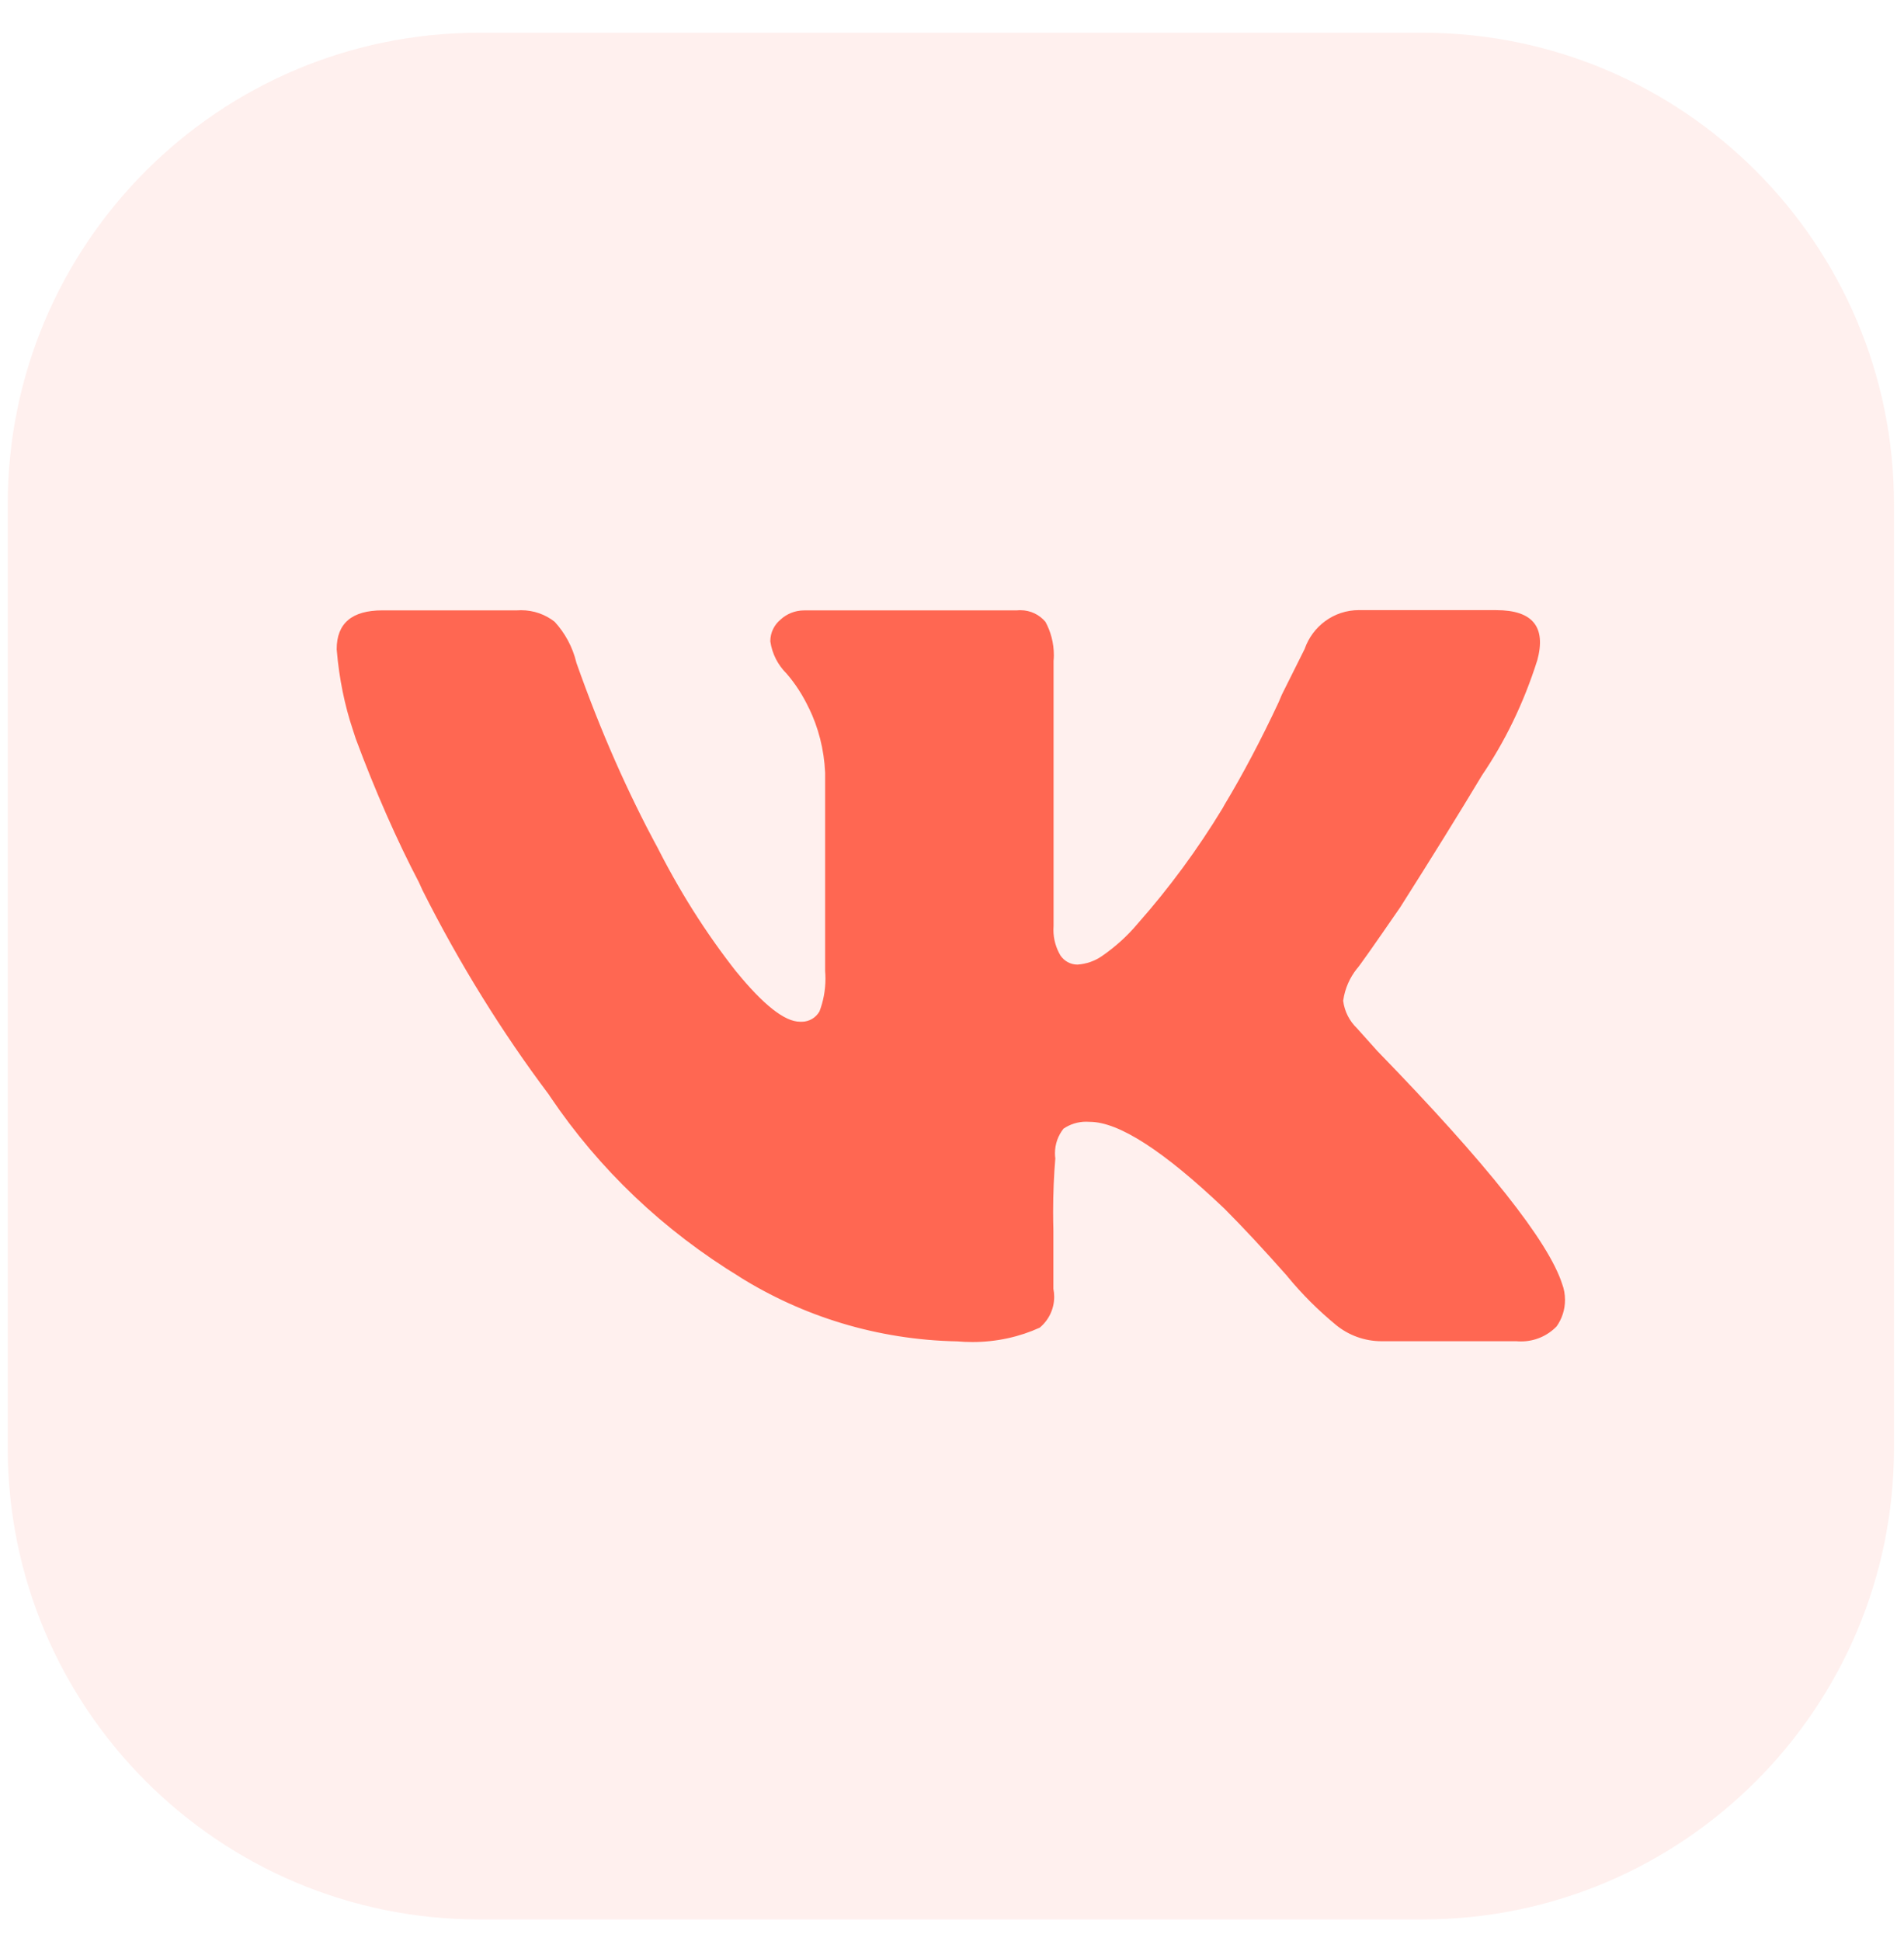 <?xml version="1.0" encoding="UTF-8"?> <svg xmlns="http://www.w3.org/2000/svg" width="52" height="53" viewBox="0 0 52 53" fill="none"><path d="M0.211 13.773C0.211 6.66 5.977 0.894 13.09 0.894H38.848C45.961 0.894 51.727 6.66 51.727 13.773V39.531C51.727 46.643 45.961 52.41 38.848 52.41H13.09C5.977 52.41 0.211 46.643 0.211 39.531V13.773Z" fill="#FF6752" fill-opacity="0.1"></path><path d="M41.983 18.033C41.606 19.221 41.097 20.255 40.459 21.193L40.486 21.151C39.859 22.196 39.111 23.403 38.242 24.772C37.496 25.854 37.102 26.413 37.058 26.451C36.865 26.693 36.731 26.99 36.685 27.316L36.683 27.326C36.721 27.622 36.858 27.881 37.058 28.074L37.617 28.698C40.609 31.776 42.292 33.897 42.665 35.062C42.714 35.191 42.742 35.339 42.742 35.494C42.742 35.766 42.656 36.016 42.509 36.222L42.511 36.218C42.266 36.471 41.922 36.627 41.541 36.627C41.499 36.627 41.456 36.626 41.416 36.622H41.421H37.743C37.742 36.622 37.739 36.622 37.736 36.622C37.265 36.622 36.831 36.457 36.492 36.182L36.496 36.185C36.001 35.778 35.56 35.337 35.166 34.859L35.154 34.842C34.51 34.114 33.938 33.5 33.44 33.002C31.779 31.422 30.553 30.632 29.763 30.632C29.733 30.629 29.7 30.628 29.665 30.628C29.434 30.628 29.219 30.699 29.041 30.821L29.046 30.818C28.9 31 28.812 31.235 28.812 31.488C28.812 31.539 28.815 31.586 28.822 31.635V31.63C28.784 32.069 28.762 32.58 28.762 33.096C28.762 33.263 28.765 33.428 28.769 33.593V33.569V35.191C28.783 35.256 28.791 35.332 28.791 35.409C28.791 35.747 28.637 36.05 28.397 36.25L28.396 36.251C27.855 36.499 27.223 36.644 26.556 36.644C26.413 36.644 26.273 36.637 26.135 36.625L26.153 36.626C23.953 36.584 21.912 35.939 20.177 34.852L20.226 34.88C18.113 33.596 16.363 31.924 15.029 29.948L14.991 29.889C13.725 28.207 12.543 26.307 11.537 24.304L11.439 24.088C10.85 22.966 10.241 21.587 9.715 20.168L9.631 19.909C9.417 19.271 9.262 18.529 9.198 17.761L9.195 17.726C9.195 17.019 9.611 16.666 10.442 16.666H14.119C14.152 16.663 14.192 16.662 14.232 16.662C14.579 16.662 14.899 16.78 15.152 16.98L15.149 16.978C15.429 17.284 15.636 17.66 15.738 18.08L15.742 18.097C16.419 20.01 17.136 21.616 17.961 23.155L17.867 22.963C18.541 24.32 19.286 25.489 20.136 26.567L20.104 26.524C20.849 27.44 21.431 27.898 21.849 27.898C21.861 27.899 21.877 27.899 21.893 27.899C22.1 27.899 22.281 27.788 22.378 27.62L22.38 27.617C22.483 27.351 22.544 27.042 22.544 26.72C22.544 26.651 22.541 26.583 22.535 26.516V26.524V21.097C22.506 20.457 22.349 19.86 22.088 19.324L22.099 19.351C21.925 18.981 21.717 18.662 21.47 18.378L21.474 18.384C21.245 18.154 21.088 17.854 21.039 17.518L21.038 17.509C21.038 17.271 21.147 17.058 21.317 16.918L21.319 16.916C21.488 16.761 21.714 16.667 21.962 16.667H21.973H27.769C27.8 16.663 27.835 16.662 27.871 16.662C28.144 16.662 28.389 16.785 28.551 16.978L28.552 16.979C28.696 17.242 28.782 17.557 28.782 17.89C28.782 17.943 28.779 17.995 28.774 18.047V18.04V25.277C28.772 25.311 28.77 25.35 28.77 25.389C28.77 25.647 28.842 25.889 28.965 26.095L28.962 26.089C29.064 26.24 29.234 26.338 29.427 26.338C29.673 26.321 29.898 26.24 30.087 26.111L30.083 26.114C30.463 25.852 30.791 25.555 31.074 25.217L31.08 25.21C31.928 24.25 32.711 23.19 33.394 22.062L33.448 21.964C33.929 21.167 34.449 20.185 34.92 19.176L35.007 18.97L35.63 17.722C35.847 17.098 36.429 16.659 37.112 16.659C37.139 16.659 37.166 16.659 37.192 16.66H37.188H40.866C41.86 16.66 42.232 17.118 41.984 18.033H41.983Z" fill="#FF6752"></path></svg> 